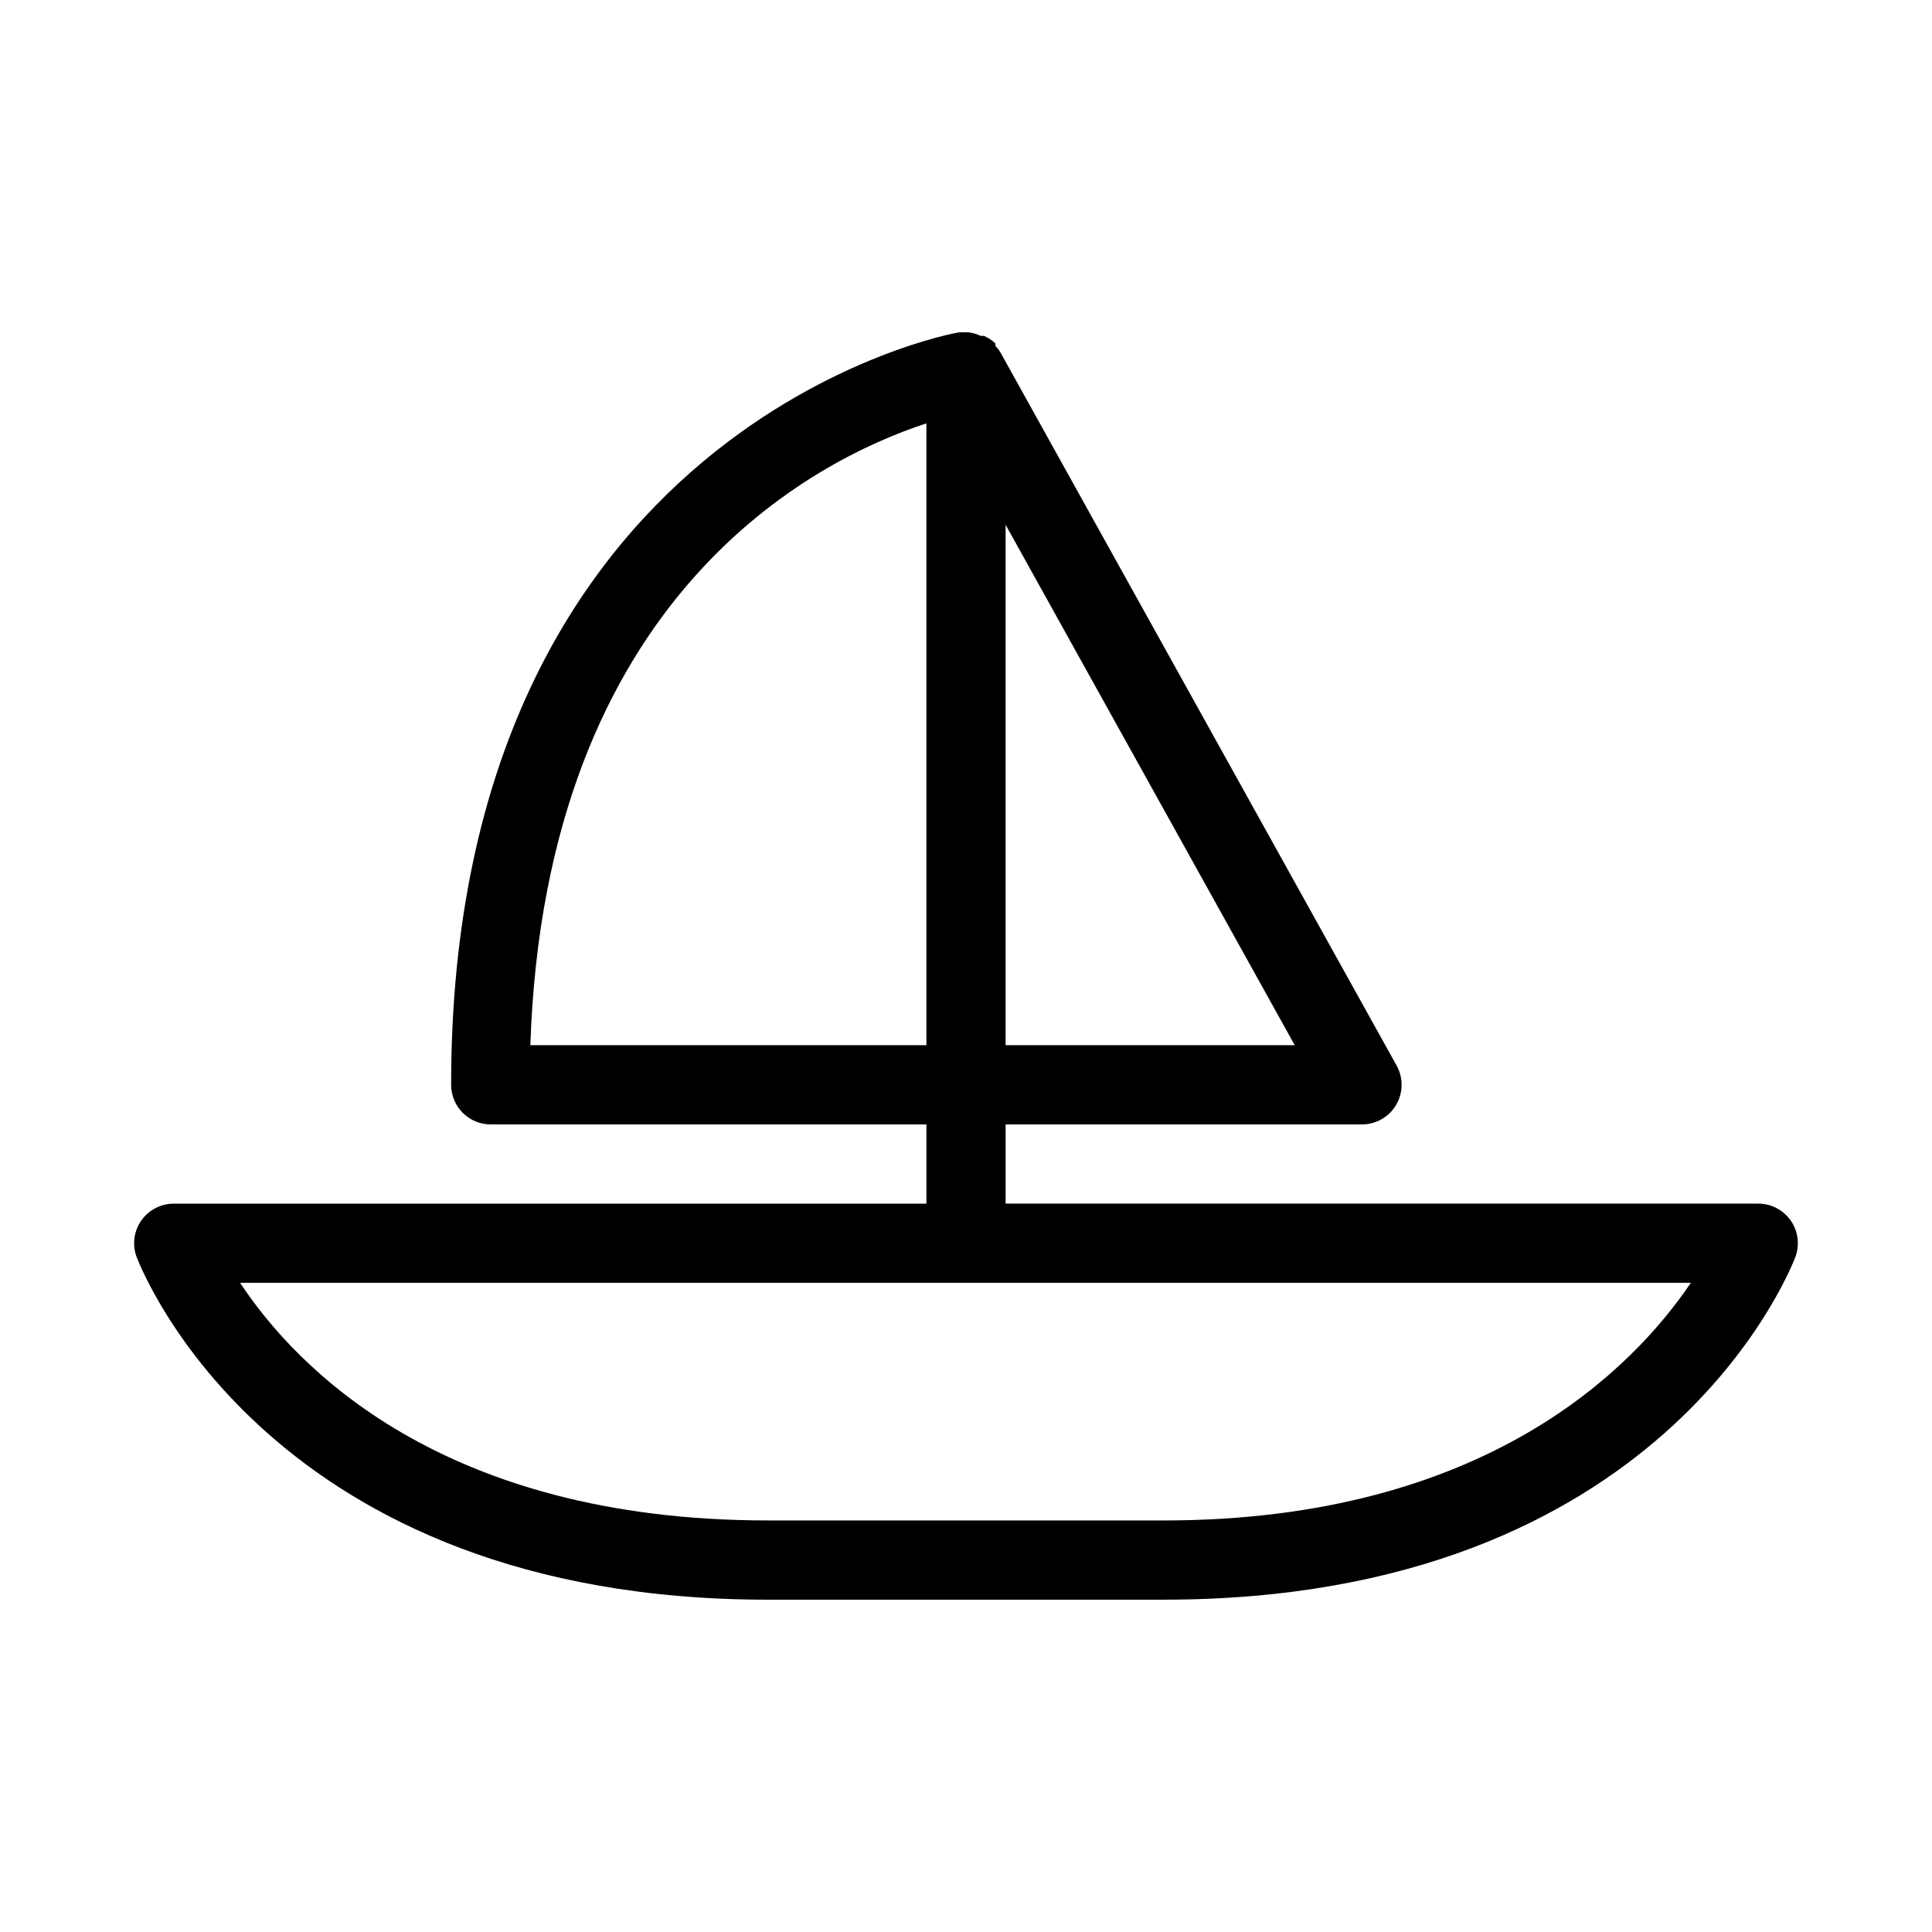<?xml version="1.0" encoding="UTF-8"?>
<!-- Uploaded to: SVG Repo, www.svgrepo.com, Generator: SVG Repo Mixer Tools -->
<svg fill="#000000" width="800px" height="800px" version="1.1" viewBox="144 144 512 512" xmlns="http://www.w3.org/2000/svg">
 <path d="m347.52 567.93h104.96c131.73 0 165.84-87.117 167.31-90.789h-0.004c1.207-3.227 0.75-6.844-1.219-9.672s-5.199-4.508-8.648-4.496h-199.42v-20.992h94.465-0.004c3.727-0.008 7.168-1.988 9.047-5.207 1.879-3.215 1.91-7.188 0.086-10.434l-104.96-188.93c-0.387-0.641-0.848-1.238-1.363-1.785v-0.629c-0.891-0.836-1.922-1.512-3.043-1.992h-0.84c-1.027-0.488-2.125-0.809-3.254-0.945h-2.309c-1.367 0-134.77 24.664-134.77 199.43 0 2.781 1.105 5.453 3.074 7.422 1.969 1.965 4.637 3.074 7.422 3.074h115.46v20.992h-199.43c-3.445-0.012-6.68 1.668-8.648 4.496s-2.426 6.445-1.219 9.672c1.469 3.672 35.582 90.789 167.31 90.789zm62.977-146.95v-137.91l76.621 137.92zm-125.95 0.004c3.988-119.23 75.465-155.13 104.96-164.79v164.79zm307.54 62.977c-15.008 22.25-54.16 62.977-139.7 62.977l-104.86-0.004c-86.383 0-125.11-40.621-139.91-62.977z"/>
</svg>